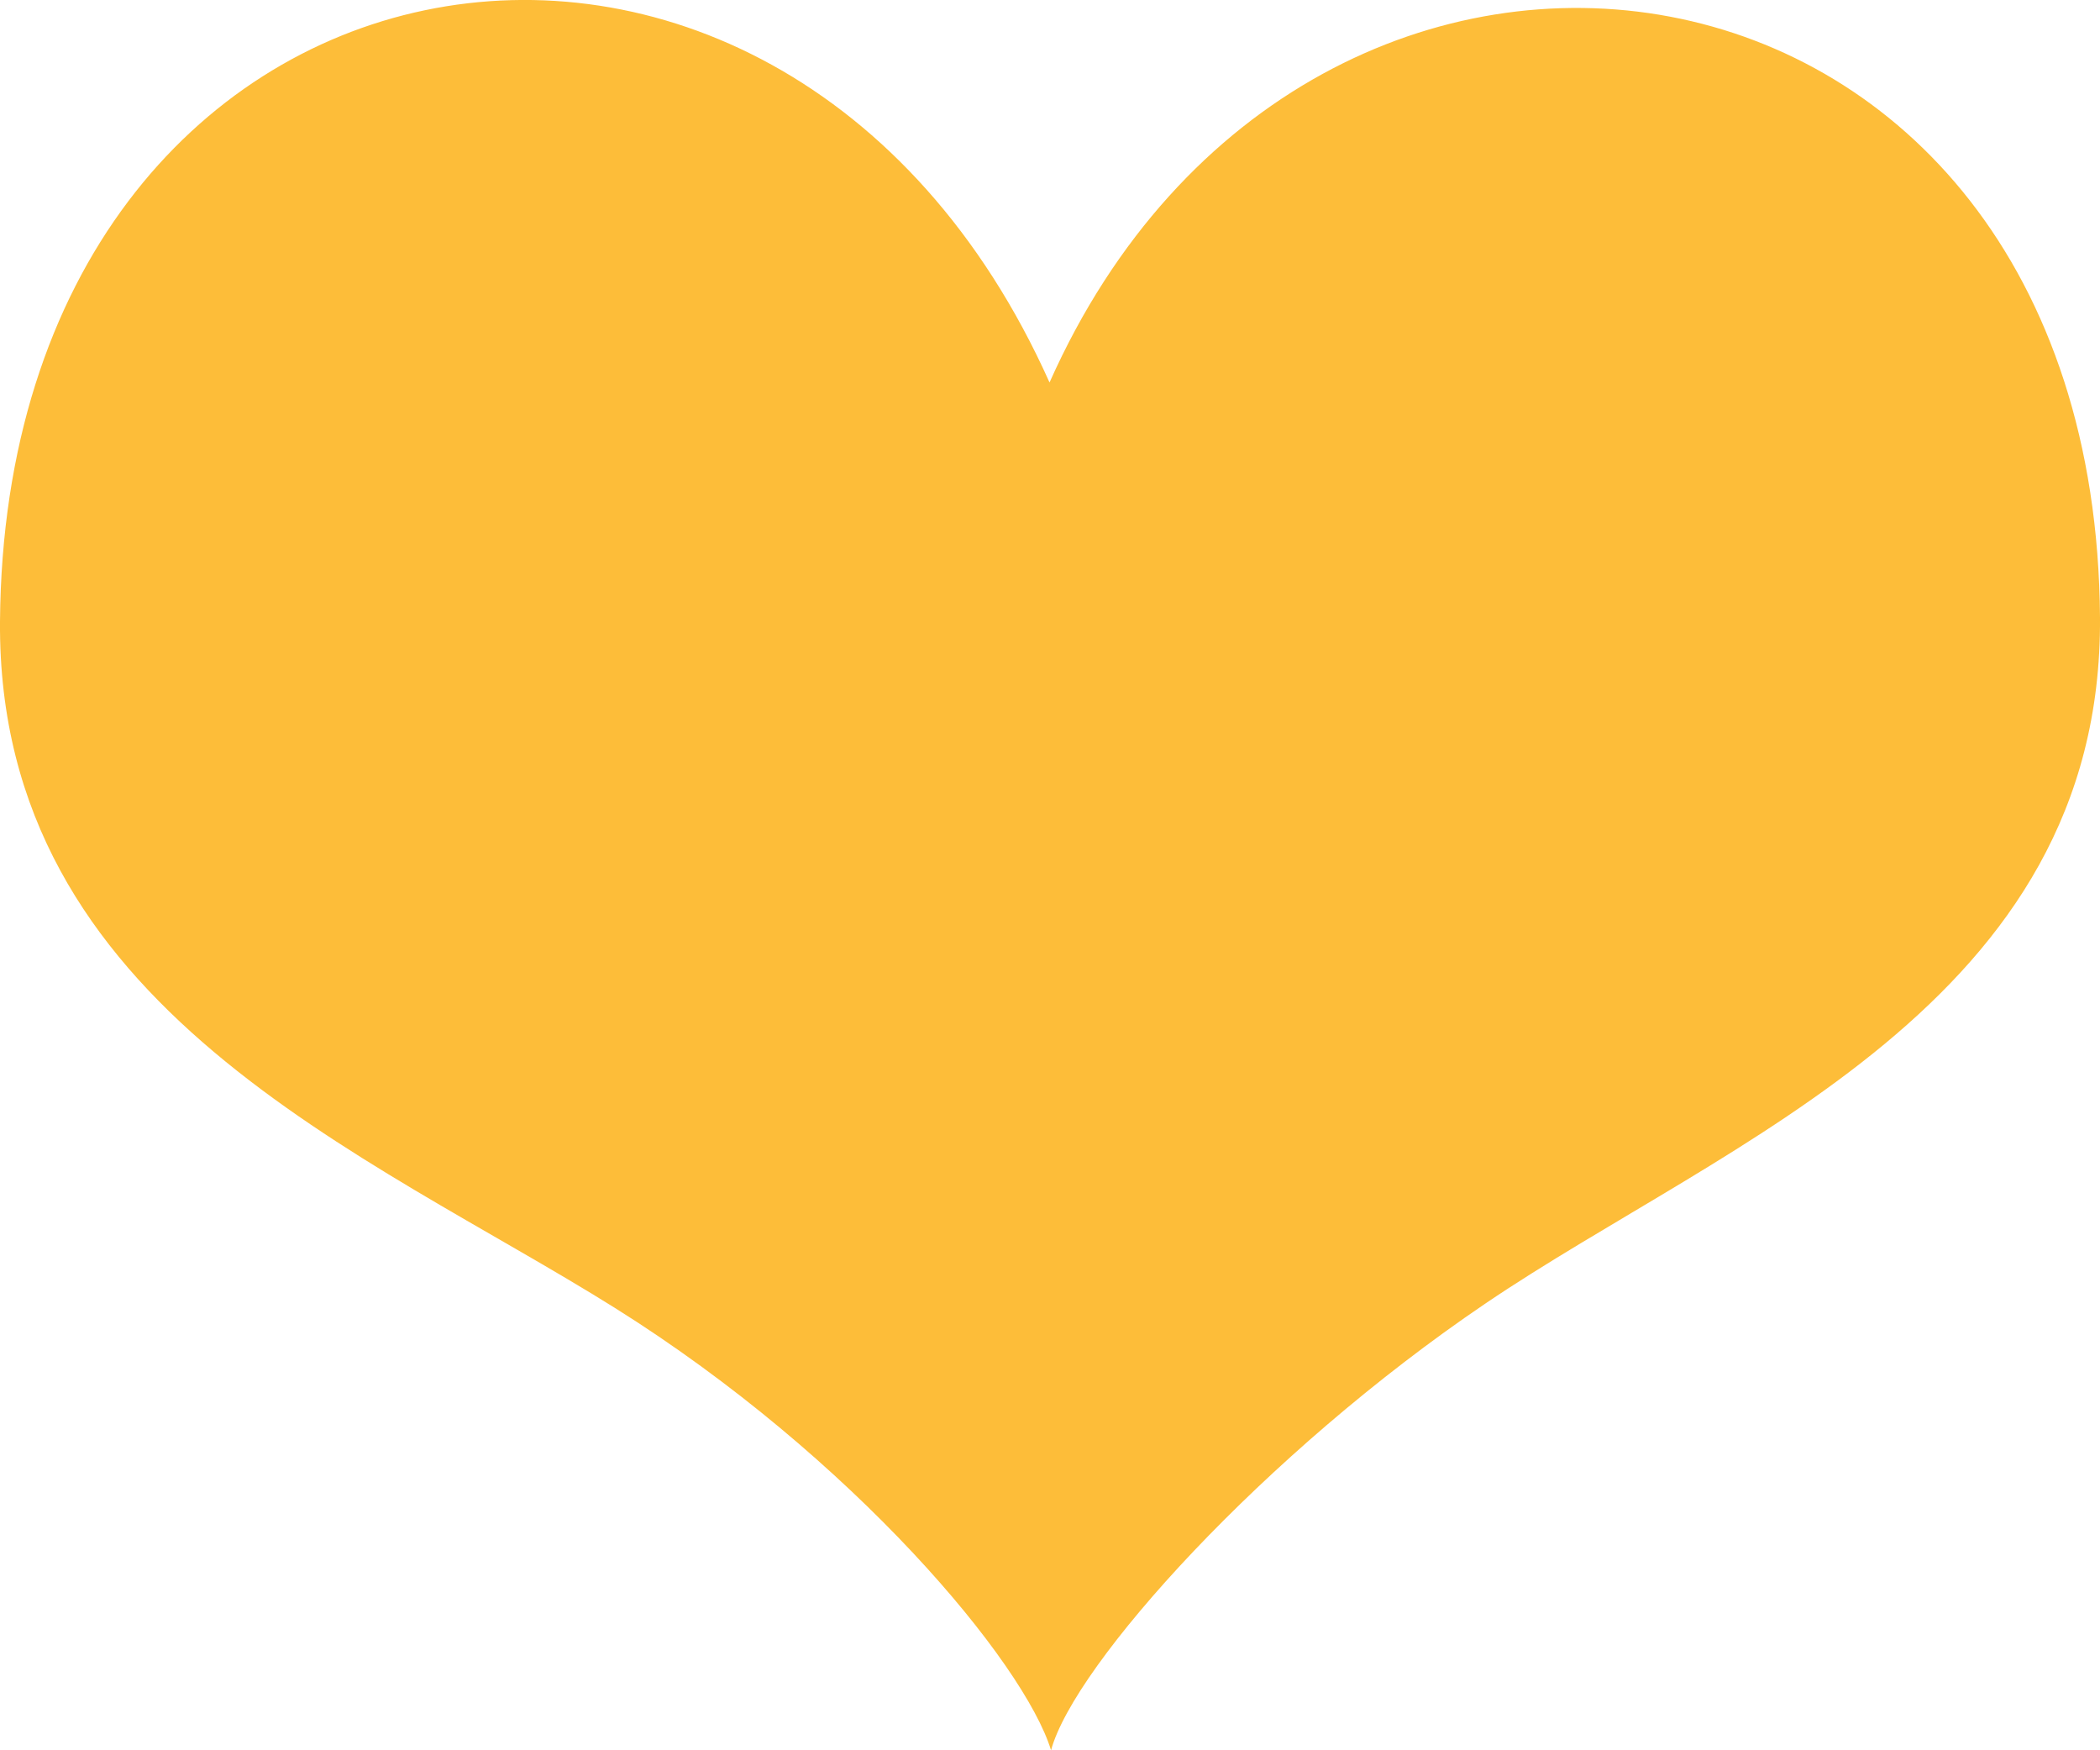 <?xml version="1.0" encoding="UTF-8"?>
<svg width="18px" height="15px" viewBox="0 0 18 15" version="1.1" xmlns="http://www.w3.org/2000/svg" xmlns:xlink="http://www.w3.org/1999/xlink">
    <!-- Generator: Sketch 52.5 (67469) - http://www.bohemiancoding.com/sketch -->
    <title>Like Icon</title>
    <desc>Created with Sketch.</desc>
    <g id="About-us" stroke="none" stroke-width="1" fill="none" fill-rule="evenodd">
        <g transform="translate(-254, -345)" fill="#FDBD39" id="About">
            <g transform="translate(161, 296)">
                <g id="Like-Icon" transform="translate(93, 49)">
                    <path d="M8.996,3.278 C6.666,-1.924 0.044,-0.71 0,5.328 C-0.023,8.643 3.153,9.883 5.269,11.208 C7.321,12.494 8.781,14.252 9.009,15 C9.206,14.267 10.831,12.459 12.731,11.172 C14.808,9.765 18.023,8.607 18,5.292 C17.956,-0.76 11.218,-1.716 8.996,3.278 L8.996,3.278 Z" id="Shape"></path>
                </g>
            </g>
        </g>
    </g>
</svg>